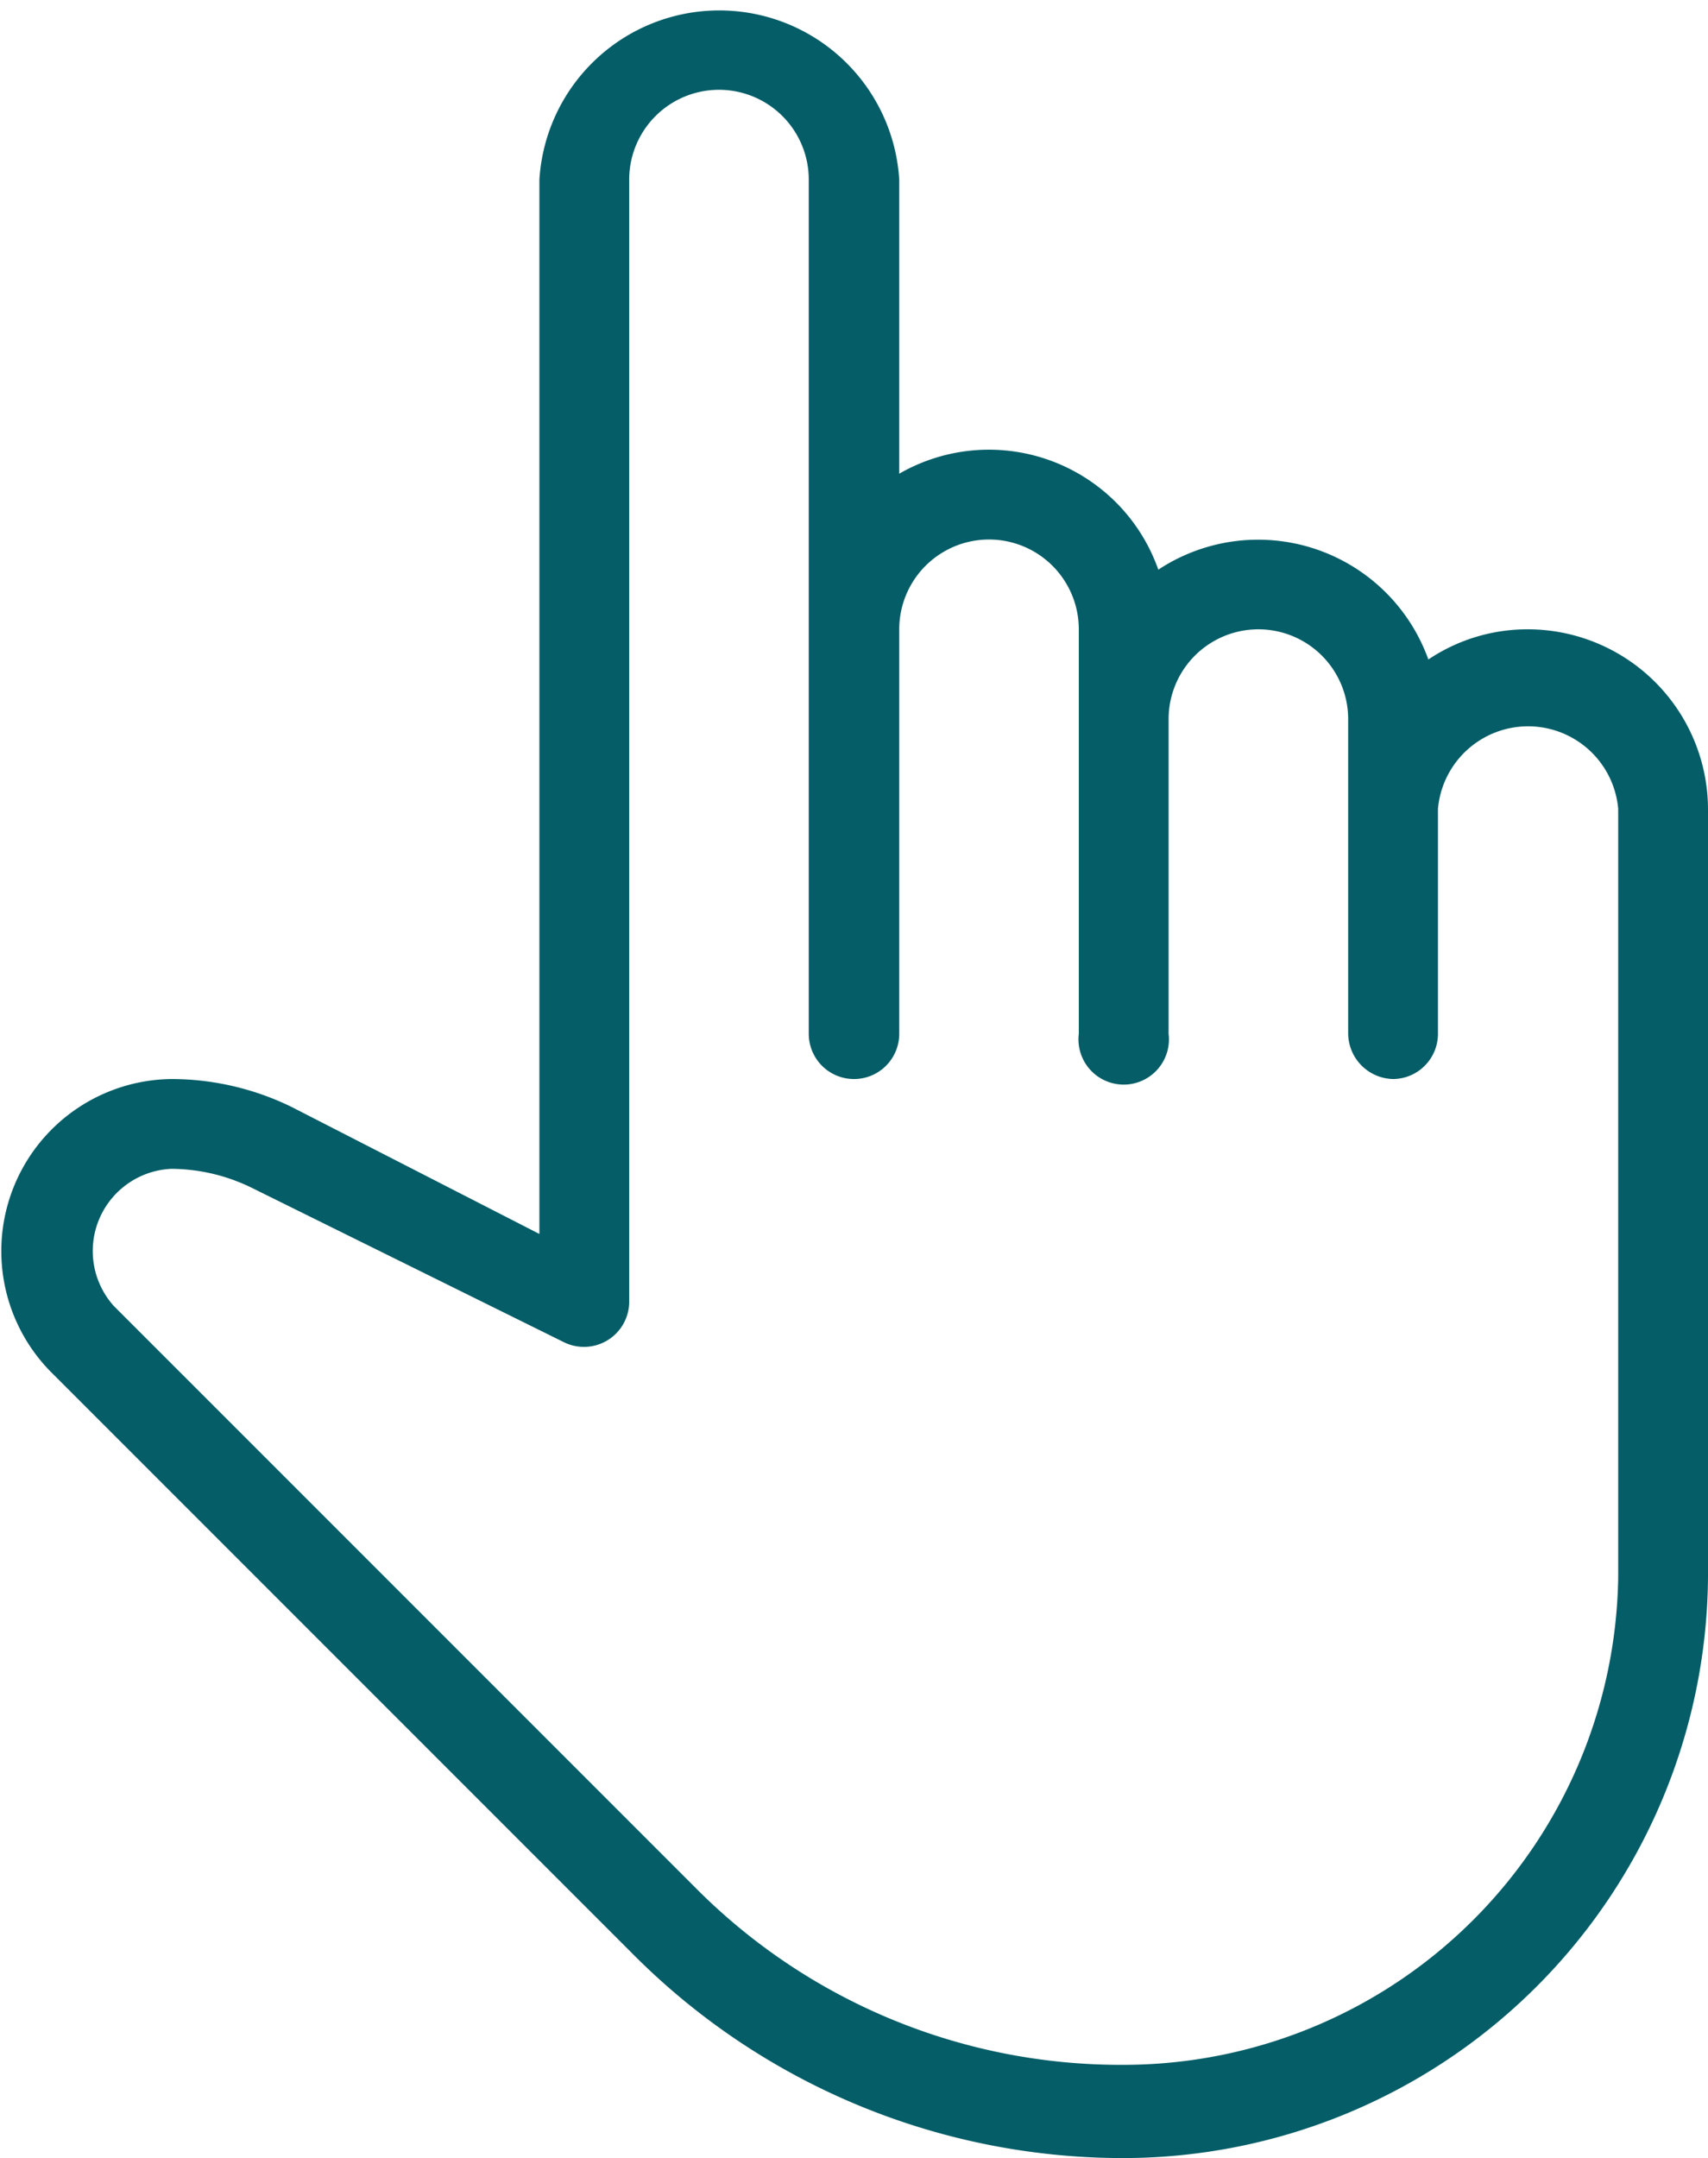 <svg xmlns="http://www.w3.org/2000/svg" viewBox="0 0 24.92 31.48"><defs><style>.cls-1{fill:#045D67;}</style></defs><title>Asset 2</title><g id="Layer_2" data-name="Layer 2"><g id="Layer_1-2" data-name="Layer 1"><path class="cls-1" d="M16.39,31.48a10.09,10.09,0,0,1-7.18-3L.73,20A2.51,2.51,0,0,1,2.5,15.74a4,4,0,0,1,1.76.41L7.87,18V2.62a2.63,2.63,0,0,1,5.25,0V6.91a2.62,2.62,0,0,1,3.78,1.4,2.64,2.64,0,0,1,3.94,1.31,2.59,2.59,0,0,1,1.46-.44,2.63,2.63,0,0,1,2.62,2.62V23A8.54,8.54,0,0,1,16.39,31.48ZM2.5,17.05a1.2,1.2,0,0,0-.84,2l8.48,8.48a8.74,8.74,0,0,0,6.25,2.59A7.22,7.22,0,0,0,23.61,23V11.8a1.32,1.32,0,0,0-2.63,0v3.28a.66.66,0,0,1-.65.66.67.67,0,0,1-.66-.66V10.49a1.31,1.31,0,0,0-2.62,0v4.59a.66.66,0,1,1-1.31,0V9.18a1.31,1.31,0,0,0-2.62,0v5.9a.66.66,0,0,1-1.32,0V2.62a1.31,1.31,0,0,0-2.62,0V19a.66.66,0,0,1-.95.58L3.68,17.33A2.69,2.69,0,0,0,2.5,17.05Z"/></g></g></svg>